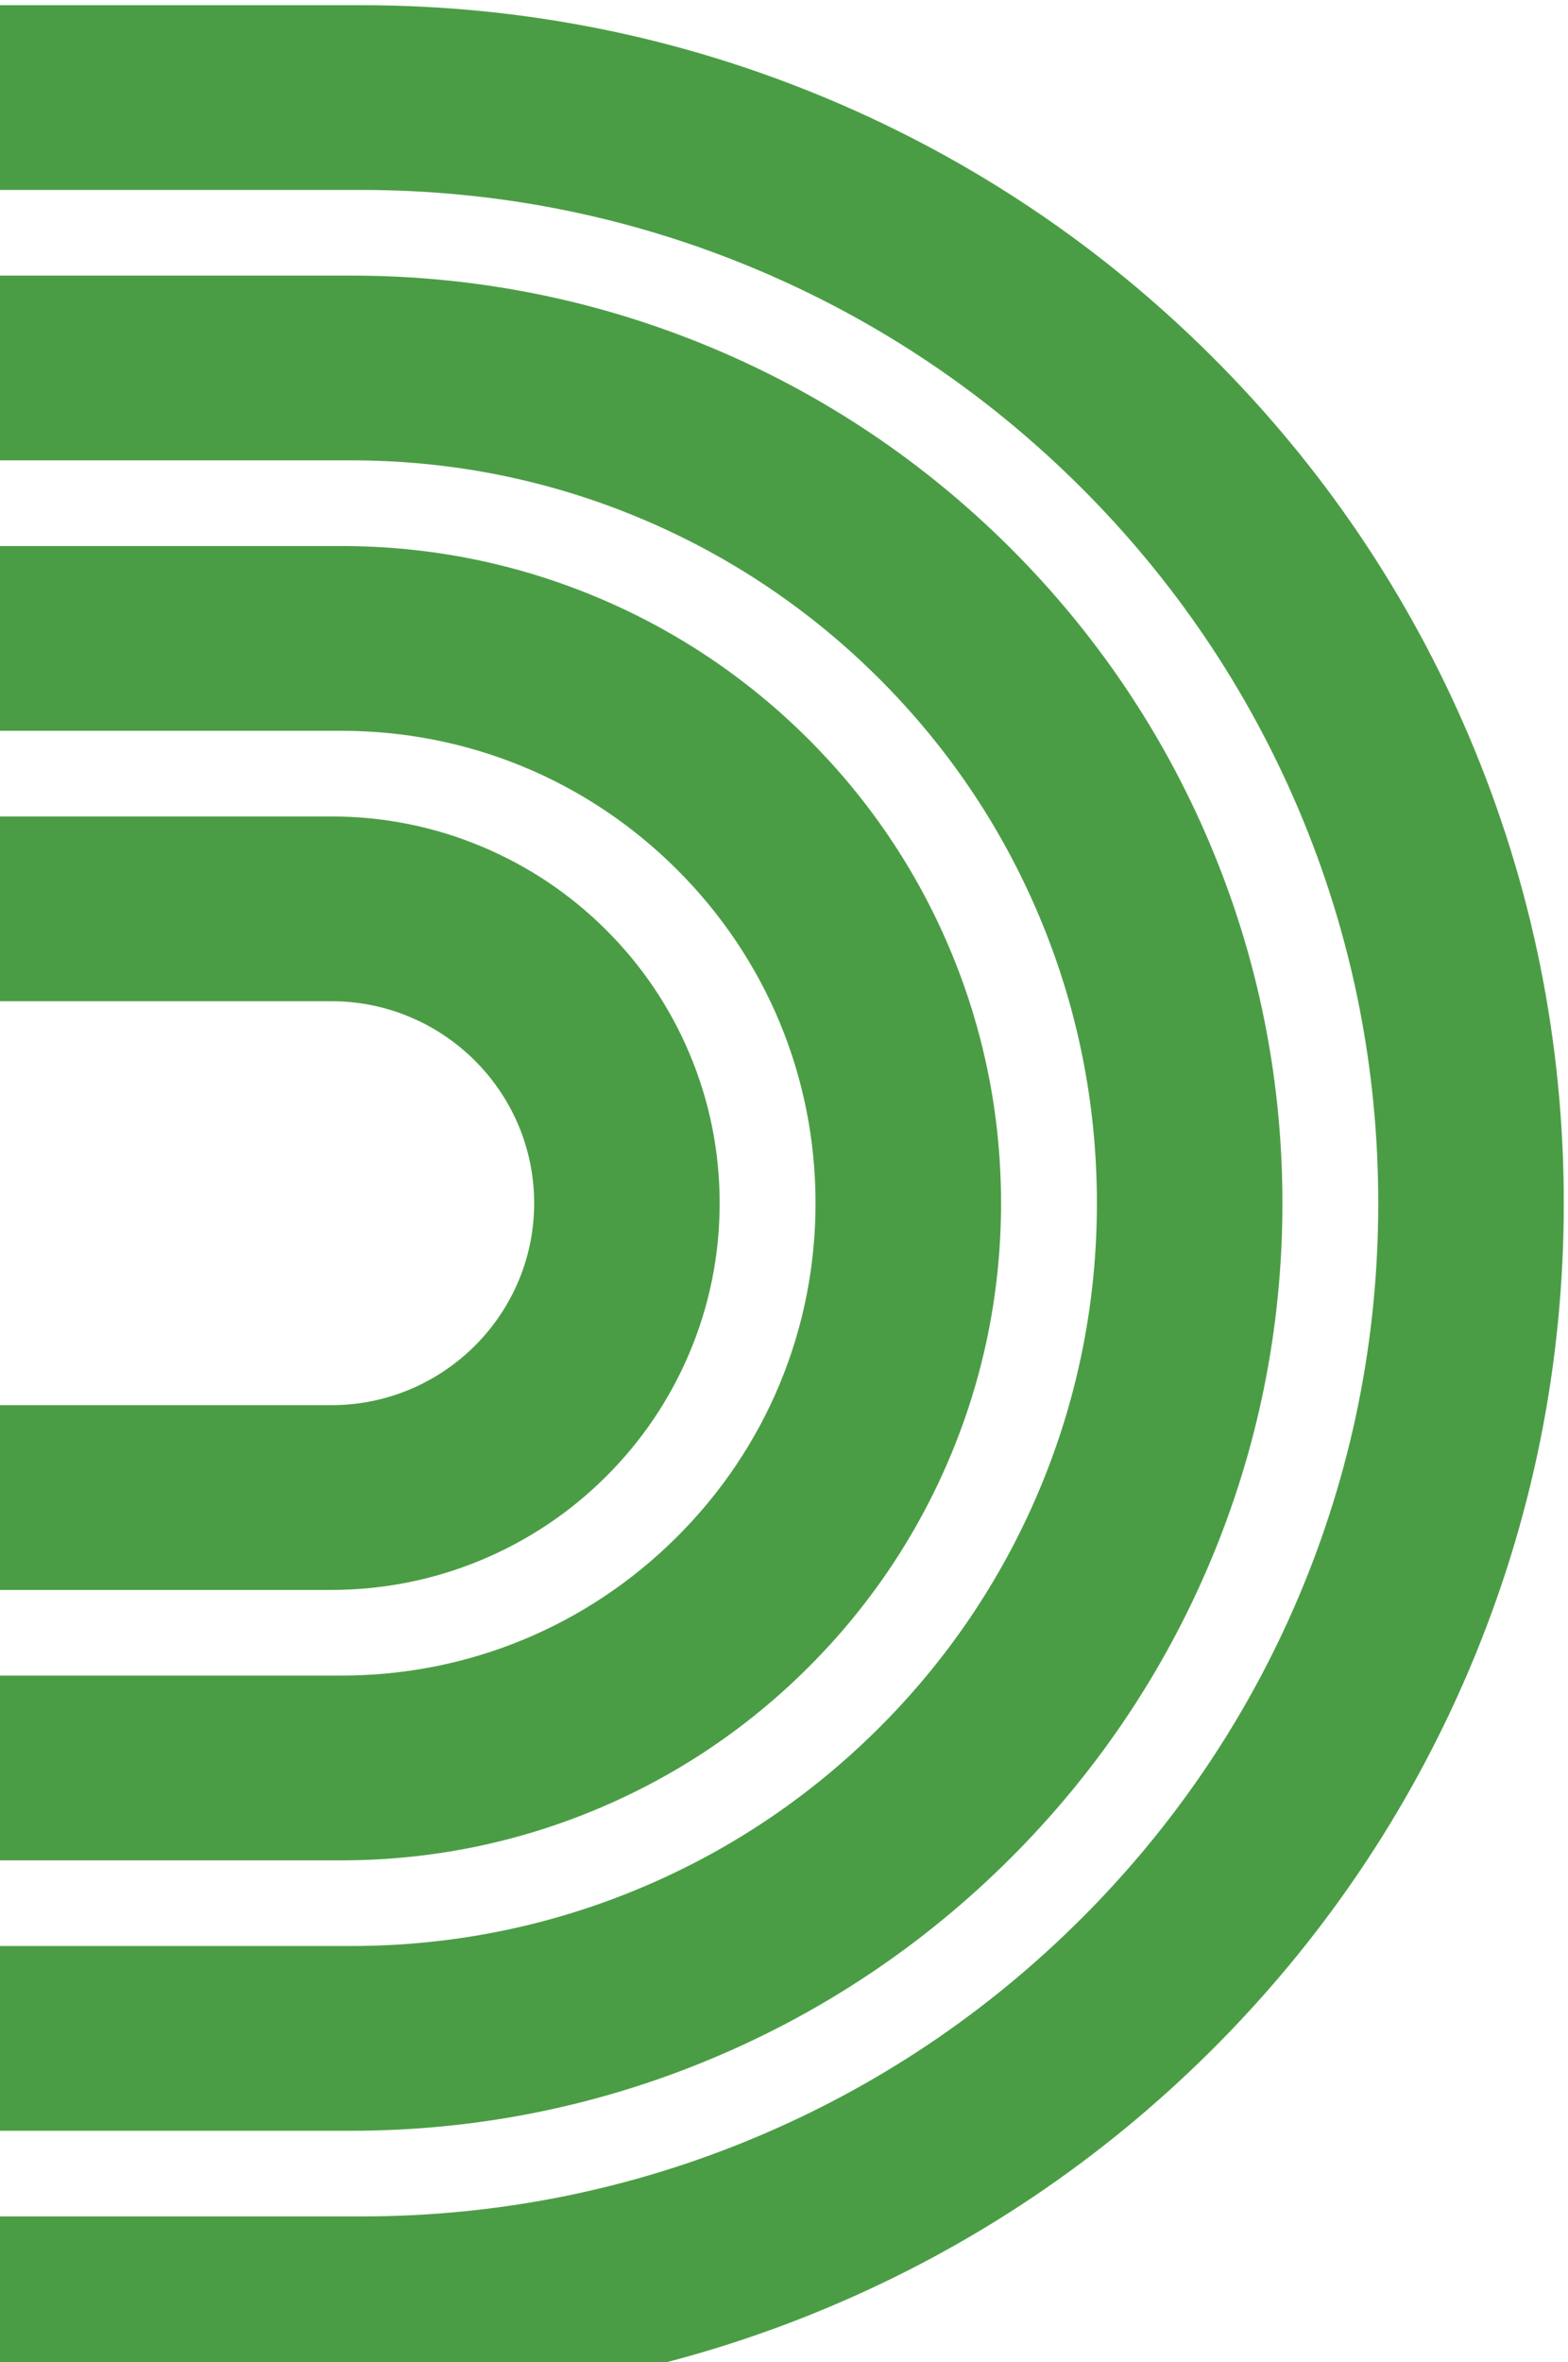 <svg xmlns="http://www.w3.org/2000/svg" width="279" height="420" viewBox="0 0 279 420" fill="none"><path d="M85.858 150.571C77.329 146.98 68.279 145.161 58.959 145.161L-441.605 145.161L-441.605 178.01L58.959 178.01C78.856 178.01 95.045 194.119 95.045 213.922C95.045 233.725 78.858 249.831 58.959 249.831L-441.605 249.831L-441.605 282.68L58.959 282.68C68.279 282.68 77.329 280.861 85.858 277.27C94.088 273.806 101.476 268.849 107.814 262.541C114.156 256.233 119.134 248.881 122.614 240.691C126.223 232.203 128.051 223.197 128.051 213.922C128.051 204.647 126.223 195.641 122.614 187.153C119.134 178.963 114.156 171.611 107.814 165.302C101.476 158.992 94.088 154.037 85.858 150.574M106.415 106.27C91.931 100.173 76.552 97.082 60.71 97.082L-441.607 97.082L-441.607 129.931L60.712 129.931C83.255 129.931 104.45 138.668 120.391 154.532C136.332 170.396 145.111 191.488 145.111 213.922C145.111 236.356 136.332 257.448 120.391 273.312C104.45 289.176 83.255 297.913 60.712 297.913L-441.605 297.913L-441.605 330.762L60.712 330.762C76.555 330.762 91.931 327.67 106.418 321.573C120.4 315.688 132.955 307.265 143.732 296.54C154.509 285.815 162.972 273.321 168.887 259.406C175.013 244.992 178.12 229.687 178.12 213.922C178.12 198.156 175.013 182.854 168.887 168.437C162.972 154.522 154.509 142.028 143.732 131.304C132.955 120.579 120.4 112.156 106.418 106.27M126.975 61.967C106.534 53.361 84.83 49 62.464 49L-441.605 49L-441.605 81.849L62.464 81.849C80.387 81.849 97.766 85.339 114.117 92.221C129.918 98.872 144.113 108.397 156.306 120.531C168.498 132.665 178.072 146.791 184.753 162.516C191.668 178.788 195.175 196.082 195.175 213.919C195.175 231.756 191.668 249.051 184.753 265.323C178.069 281.048 168.498 295.174 156.306 307.308C144.113 319.442 129.918 328.966 114.117 335.618C97.766 342.5 80.387 345.99 62.464 345.99L-441.605 345.99L-441.605 378.839L62.464 378.839C84.828 378.839 106.534 374.475 126.975 365.872C146.711 357.564 164.432 345.675 179.647 330.534C194.862 315.392 206.808 297.757 215.156 278.117C223.803 257.774 228.186 236.176 228.186 213.917C228.186 191.658 223.801 170.06 215.156 149.717C206.808 130.077 194.862 112.442 179.647 97.3C164.432 82.159 146.711 70.269 126.975 61.964M-441.605 426.921L64.215 426.921C93.101 426.921 121.133 421.287 147.531 410.176C173.021 399.446 195.908 384.091 215.559 364.535C235.21 344.979 250.64 322.202 261.421 296.835C272.589 270.563 278.25 242.669 278.25 213.922C278.25 185.175 272.589 157.278 261.424 131.008C250.642 105.641 235.212 82.864 215.562 63.308C195.911 43.753 173.023 28.398 147.533 17.668C121.134 6.554 93.103 0.921 64.215 0.921L-441.605 0.921L-441.605 33.77L64.215 33.77C88.66 33.77 112.366 38.529 134.672 47.92C156.226 56.993 175.587 69.984 192.218 86.534C208.849 103.085 221.903 122.353 231.02 143.802C240.456 166.001 245.239 189.592 245.239 213.919C245.239 238.247 240.456 261.838 231.02 284.036C221.903 305.486 208.849 324.754 192.218 341.304C175.587 357.855 156.226 370.846 134.672 379.919C112.366 389.309 88.66 394.069 64.215 394.069L-441.605 394.069L-441.605 426.918L-441.605 426.921Z" fill="#4B9D45"></path></svg>